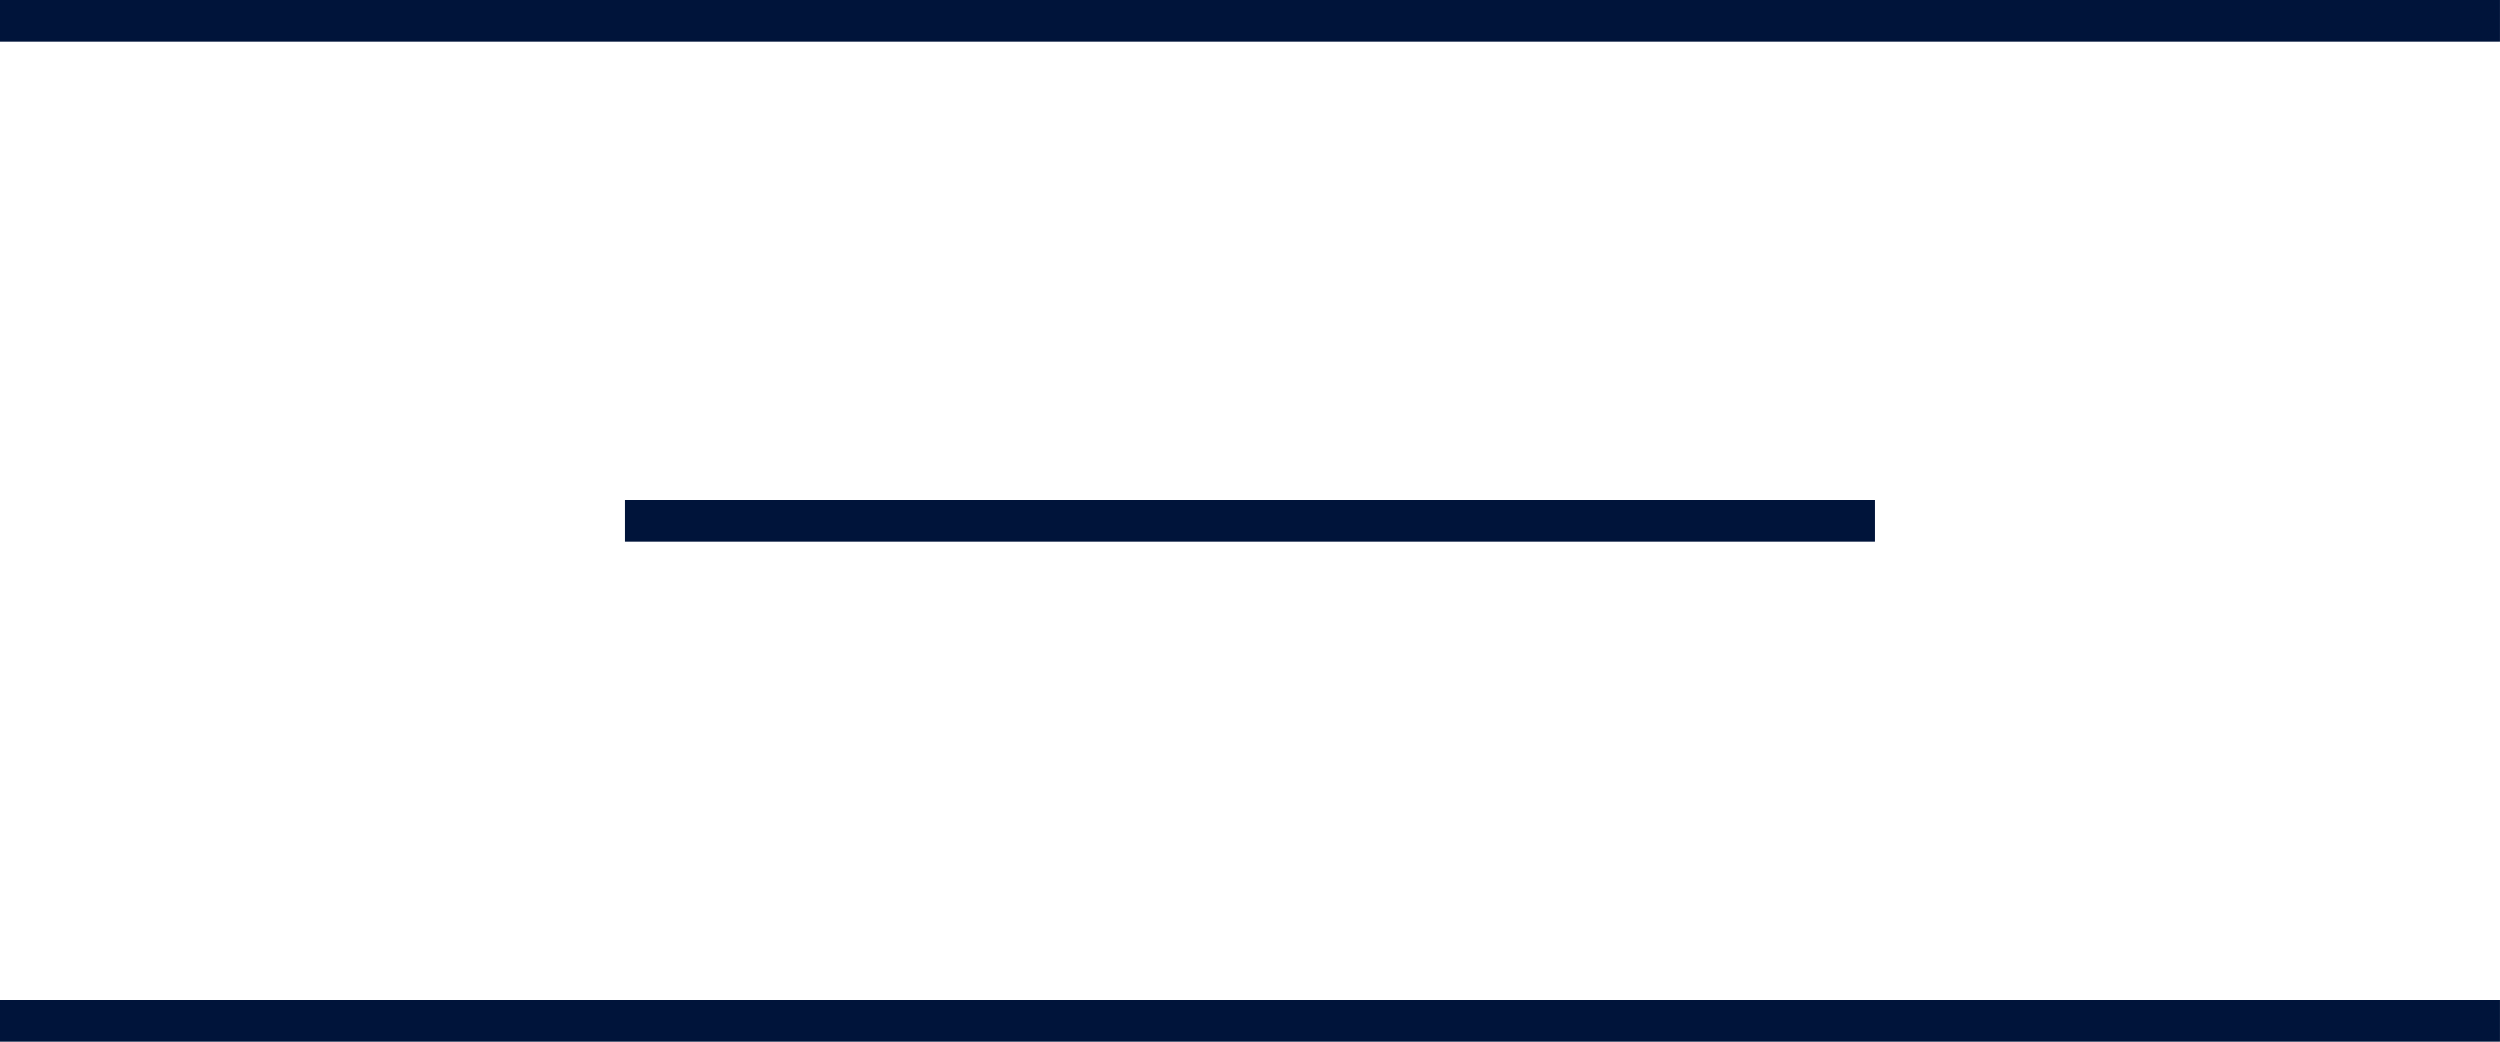 <?xml version="1.0" encoding="UTF-8"?> <svg xmlns="http://www.w3.org/2000/svg" width="60" height="25" viewBox="0 0 60 25" fill="none"><line x1="-0" y1="0.5" x2="59.999" y2="0.5" stroke="#00143A"></line><line x1="14.999" y1="12.5" x2="44.999" y2="12.5" stroke="#00143A"></line><line x1="-0" y1="24.5" x2="59.999" y2="24.5" stroke="#00143A"></line></svg> 